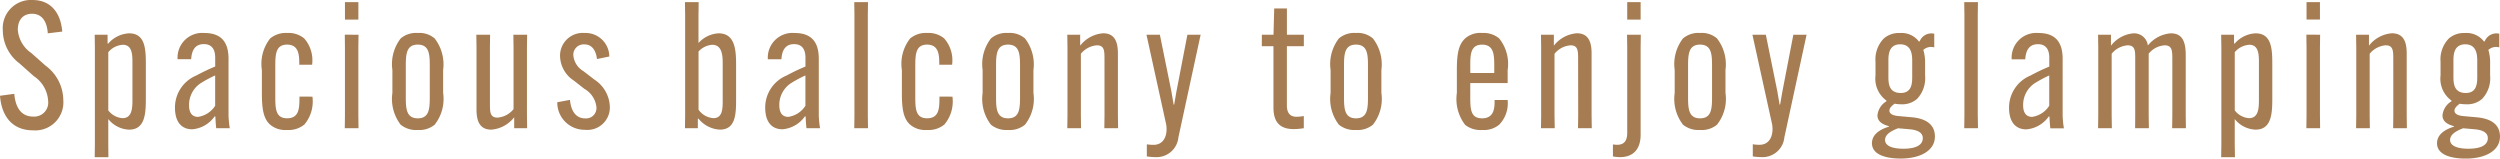 <svg xmlns="http://www.w3.org/2000/svg" width="198.464" height="12.586" viewBox="0 0 198.464 12.586">
  <g id="グループ_51930" data-name="グループ 51930" transform="translate(-480.294 -2645.822)">
    <g id="グループ_51929" data-name="グループ 51929">
      <path id="パス_133850" data-name="パス 133850" d="M.294-2.576C.434-.812,1.386.168,2.912.168A2.231,2.231,0,0,0,5.32-2.226,3.436,3.436,0,0,0,3.906-4.97l-1.12-.994A2.463,2.463,0,0,1,1.708-7.812c0-.854.476-1.274,1.134-1.274.8,0,1.19.644,1.246,1.554l1.148-.14c-.126-1.512-.924-2.506-2.366-2.506A2.238,2.238,0,0,0,.518-7.756a3.307,3.307,0,0,0,1.33,2.618L2.982-4.13A2.522,2.522,0,0,1,4.116-2.17,1.113,1.113,0,0,1,2.926-.924c-.826,0-1.386-.546-1.5-1.806ZM7.826-6.4V1.274L7.812,2.3H8.9L8.89,1.274v-2a2.222,2.222,0,0,0,1.652.84c1.33,0,1.33-1.4,1.33-2.618V-4.97c0-1.218,0-2.562-1.33-2.562A2.318,2.318,0,0,0,8.89-6.72H8.834v-.7H7.812Zm2.212-.224c.77,0,.77.812.77,1.456V-2.31c0,.644,0,1.512-.784,1.512A1.553,1.553,0,0,1,8.89-1.414v-4.62A1.621,1.621,0,0,1,10.038-6.622Zm4.354,1.148H15.47c.042-.686.294-1.2,1.008-1.2s.9.532.9,1.078v.7a15.708,15.708,0,0,0-1.5.714,2.749,2.749,0,0,0-1.694,2.548c0,1.19.56,1.722,1.372,1.722A2.418,2.418,0,0,0,17.332-.938h.056c.028.49.042.7.07.938h1.078a7.45,7.45,0,0,1-.1-1.022V-5.5c0-1.134-.406-2.058-1.918-2.058A1.959,1.959,0,0,0,14.392-5.474ZM16.016-.9c-.448,0-.714-.294-.714-.924a2.063,2.063,0,0,1,.882-1.722,9.764,9.764,0,0,1,1.19-.644v2.408A1.937,1.937,0,0,1,16.016-.9Zm8.05-1.61v.028c0,.854,0,1.694-.98,1.694-.938,0-.938-.8-.938-1.82V-4.816c0-.994,0-1.82.938-1.82.966,0,.966.9.966,1.568v.028h1.022v-.028a2.623,2.623,0,0,0-.63-2.058A1.929,1.929,0,0,0,23.1-7.56a1.95,1.95,0,0,0-1.358.434,3.249,3.249,0,0,0-.658,2.506V-2.8c0,1.19.1,2.03.658,2.52a1.858,1.858,0,0,0,1.33.42,1.979,1.979,0,0,0,1.386-.434A2.846,2.846,0,0,0,25.1-2.478v-.028Zm3.6-4.914L27.678-6.4v5.376L27.664,0h1.092l-.014-1.022V-6.4l.014-1.022Zm.014-1.2h1.064V-10.01H27.678ZM33.46.14A1.9,1.9,0,0,0,34.8-.28a3.3,3.3,0,0,0,.672-2.52V-4.62A3.36,3.36,0,0,0,34.8-7.126,1.842,1.842,0,0,0,33.46-7.56a1.879,1.879,0,0,0-1.358.434,3.341,3.341,0,0,0-.658,2.506V-2.8A3.359,3.359,0,0,0,32.1-.28,1.943,1.943,0,0,0,33.46.14Zm0-.924c-.952,0-.952-.84-.952-1.82V-4.816c0-.98,0-1.82.952-1.82s.952.84.952,1.82V-2.6C34.412-1.624,34.412-.784,33.46-.784ZM39.186-6.4,39.2-7.42H38.108L38.122-6.4v4.914c0,.938.266,1.6,1.176,1.6A2.545,2.545,0,0,0,41.1-.854h.014V0H42.14l-.014-1.022V-6.4L42.14-7.42H41.048L41.062-6.4v4.886a1.8,1.8,0,0,1-1.274.672c-.6,0-.6-.448-.6-1.12Zm5.348,4.34A2.164,2.164,0,0,0,46.718.126a1.786,1.786,0,0,0,1.988-1.862,2.673,2.673,0,0,0-1.232-2.128l-.854-.658A1.626,1.626,0,0,1,45.808-5.8a.822.822,0,0,1,.882-.854c.63,0,.924.532.994,1.162l.98-.2A1.886,1.886,0,0,0,46.7-7.56a1.8,1.8,0,0,0-1.946,1.792A2.379,2.379,0,0,0,45.85-3.78l.84.658a1.9,1.9,0,0,1,.952,1.442.824.824,0,0,1-.9.9c-.63,0-1.106-.448-1.2-1.47ZM54.67-10.01l.014,1.022v7.966L54.67,0h1.022V-.756h.056a2.32,2.32,0,0,0,1.694.868c1.288,0,1.288-1.3,1.288-2.52V-4.872c0-1.162,0-2.66-1.386-2.66a2.293,2.293,0,0,0-1.6.77V-8.988l.014-1.022Zm2.17,3.388c.826,0,.826.966.826,1.554v2.842c0,.658,0,1.428-.742,1.428a1.576,1.576,0,0,1-1.176-.672V-6.09A1.615,1.615,0,0,1,56.84-6.622Zm4.41,1.148h1.078c.042-.686.294-1.2,1.008-1.2s.9.532.9,1.078v.7a15.708,15.708,0,0,0-1.5.714A2.749,2.749,0,0,0,61.04-1.638c0,1.19.56,1.722,1.372,1.722A2.418,2.418,0,0,0,64.19-.938h.056c.028.49.042.7.07.938h1.078a7.45,7.45,0,0,1-.1-1.022V-5.5c0-1.134-.406-2.058-1.918-2.058A1.959,1.959,0,0,0,61.25-5.474ZM62.874-.9c-.448,0-.714-.294-.714-.924a2.063,2.063,0,0,1,.882-1.722,9.764,9.764,0,0,1,1.19-.644v2.408A1.937,1.937,0,0,1,62.874-.9ZM68.11-10.01l.014,1.022v7.966L68.11,0H69.2l-.014-1.022V-8.988L69.2-10.01Zm6.762,7.5v.028c0,.854,0,1.694-.98,1.694-.938,0-.938-.8-.938-1.82V-4.816c0-.994,0-1.82.938-1.82.966,0,.966.9.966,1.568v.028H75.88v-.028a2.623,2.623,0,0,0-.63-2.058,1.929,1.929,0,0,0-1.344-.434,1.95,1.95,0,0,0-1.358.434A3.249,3.249,0,0,0,71.89-4.62V-2.8c0,1.19.1,2.03.658,2.52a1.858,1.858,0,0,0,1.33.42,1.979,1.979,0,0,0,1.386-.434,2.846,2.846,0,0,0,.644-2.184v-.028ZM80.318.14a1.9,1.9,0,0,0,1.344-.42,3.3,3.3,0,0,0,.672-2.52V-4.62a3.36,3.36,0,0,0-.672-2.506,1.842,1.842,0,0,0-1.344-.434,1.879,1.879,0,0,0-1.358.434A3.341,3.341,0,0,0,78.3-4.62V-2.8A3.359,3.359,0,0,0,78.96-.28,1.943,1.943,0,0,0,80.318.14Zm0-.924c-.952,0-.952-.84-.952-1.82V-4.816c0-.98,0-1.82.952-1.82s.952.84.952,1.82V-2.6C81.27-1.624,81.27-.784,80.318-.784Zm7.658-.238L87.962,0h1.092L89.04-1.022V-5.936c0-.938-.266-1.6-1.176-1.6a2.545,2.545,0,0,0-1.806.966h-.014V-7.42H85.022L85.036-6.4v5.376L85.022,0h1.092L86.1-1.022V-5.908a1.8,1.8,0,0,1,1.274-.672c.6,0,.6.448.6,1.12Zm4.9.742c.126.84-.182,1.6-1.008,1.6a3.154,3.154,0,0,1-.532-.042V2.24a5.36,5.36,0,0,0,.742.056A1.736,1.736,0,0,0,93.842.728L95.606-7.42h-1.05l-.868,4.494-.182,1.05h-.042L93.282-2.94l-.91-4.48H91.308Zm7.588-6.23h.924v4.872c0,1.19.546,1.708,1.61,1.708a5.251,5.251,0,0,0,.8-.07V-.966a3.352,3.352,0,0,1-.588.056c-.476,0-.756-.266-.756-.9v-4.7H103.8v-.91h-1.344V-9.506h-1.008l-.056,2.086h-.924ZM107.94.14a1.9,1.9,0,0,0,1.344-.42,3.3,3.3,0,0,0,.672-2.52V-4.62a3.36,3.36,0,0,0-.672-2.506,1.842,1.842,0,0,0-1.344-.434,1.879,1.879,0,0,0-1.358.434,3.341,3.341,0,0,0-.658,2.506V-2.8a3.359,3.359,0,0,0,.658,2.52A1.943,1.943,0,0,0,107.94.14Zm0-.924c-.952,0-.952-.84-.952-1.82V-4.816c0-.98,0-1.82.952-1.82s.952.84.952,1.82V-2.6C108.892-1.624,108.892-.784,107.94-.784Zm12.04-2.8V-4.62a3.23,3.23,0,0,0-.672-2.506,1.933,1.933,0,0,0-1.372-.434,1.8,1.8,0,0,0-1.33.434c-.532.49-.658,1.246-.658,2.506V-2.8a3.361,3.361,0,0,0,.658,2.534,1.957,1.957,0,0,0,1.358.406,1.9,1.9,0,0,0,1.344-.42,2.429,2.429,0,0,0,.672-1.932V-2.24h-1.036v.028c0,.546,0,1.428-.994,1.428-.938,0-.938-.77-.938-1.82v-.98Zm-2.968-1.3c0-.924,0-1.75.938-1.75.966,0,.966.854.966,1.75v.5h-1.9Zm8.568,3.864L125.566,0h1.092l-.014-1.022V-5.936c0-.938-.266-1.6-1.176-1.6a2.545,2.545,0,0,0-1.806.966h-.014V-7.42h-1.022L122.64-6.4v5.376L122.626,0h1.092L123.7-1.022V-5.908a1.8,1.8,0,0,1,1.274-.672c.6,0,.6.448.6,1.12Zm3.892-7.6h1.064V-10.01h-1.064ZM128.338,2.24a3.148,3.148,0,0,0,.56.056c1.022,0,1.638-.6,1.638-1.778V-6.4l.014-1.022h-1.092l.014,1.022V.364c0,.658-.266.952-.8.952a2.508,2.508,0,0,1-.336-.028Zm6.916-2.1A1.9,1.9,0,0,0,136.6-.28a3.3,3.3,0,0,0,.672-2.52V-4.62a3.36,3.36,0,0,0-.672-2.506,1.842,1.842,0,0,0-1.344-.434,1.879,1.879,0,0,0-1.358.434,3.341,3.341,0,0,0-.658,2.506V-2.8A3.359,3.359,0,0,0,133.9-.28,1.943,1.943,0,0,0,135.254.14Zm0-.924c-.952,0-.952-.84-.952-1.82V-4.816c0-.98,0-1.82.952-1.82s.952.84.952,1.82V-2.6C136.206-1.624,136.206-.784,135.254-.784Zm5.726.5c.126.84-.182,1.6-1.008,1.6a3.153,3.153,0,0,1-.532-.042V2.24a5.36,5.36,0,0,0,.742.056A1.736,1.736,0,0,0,141.946.728L143.71-7.42h-1.05l-.868,4.494-.182,1.05h-.042l-.182-1.064-.91-4.48h-1.064ZM151.214-1.9a1.782,1.782,0,0,0,1.274-.434,2.386,2.386,0,0,0,.63-1.848V-5.222a3.346,3.346,0,0,0-.14-.994.922.922,0,0,1,.868-.2V-7.5a1,1,0,0,0-1.162.616h-.056a1.726,1.726,0,0,0-1.5-.672,1.816,1.816,0,0,0-1.288.434,2.38,2.38,0,0,0-.658,1.848v1.092a2.137,2.137,0,0,0,.868,1.988v.056a1.467,1.467,0,0,0-.714,1.12c0,.448.35.714.91.854v.042C149.422.126,148.9.56,148.9,1.19c0,.882,1.036,1.218,2.282,1.218,1.54,0,2.716-.616,2.716-1.75,0-.9-.63-1.414-1.82-1.526l-1.106-.1c-.406-.042-.686-.168-.686-.434,0-.2.2-.392.42-.546A2.609,2.609,0,0,0,151.214-1.9Zm-1.008-3.43c0-.434,0-1.33.938-1.33s.952.9.952,1.344v1.19c0,.5,0,1.33-.91,1.33-.98,0-.98-.826-.98-1.33Zm2.73,6.118c0,.532-.518.84-1.54.84-.91,0-1.456-.238-1.456-.7,0-.378.364-.672,1.036-.924l.966.084C152.572.154,152.936.378,152.936.784Zm3.29-10.794.014,1.022v7.966L156.226,0h1.092L157.3-1.022V-8.988l.014-1.022Zm3.766,4.536h1.078c.042-.686.294-1.2,1.008-1.2s.9.532.9,1.078v.7a15.707,15.707,0,0,0-1.5.714,2.749,2.749,0,0,0-1.694,2.548c0,1.19.56,1.722,1.372,1.722a2.418,2.418,0,0,0,1.778-1.022h.056c.028.49.042.7.07.938h1.078a7.448,7.448,0,0,1-.1-1.022V-5.5c0-1.134-.406-2.058-1.918-2.058A1.959,1.959,0,0,0,159.992-5.474ZM161.616-.9c-.448,0-.714-.294-.714-.924a2.063,2.063,0,0,1,.882-1.722,9.764,9.764,0,0,1,1.19-.644v2.408A1.937,1.937,0,0,1,161.616-.9Zm6.314-5.012A1.8,1.8,0,0,1,169.2-6.58c.6,0,.6.448.6,1.078v4.48L169.792,0h1.092l-.014-1.022v-4.9a1.784,1.784,0,0,1,1.26-.658c.616,0,.616.448.616,1.12v4.438L172.732,0h1.092l-.014-1.022V-5.768c0-.994-.2-1.764-1.176-1.764a2.579,2.579,0,0,0-1.82.952H170.8a1.094,1.094,0,0,0-1.134-.952,2.515,2.515,0,0,0-1.778.966h-.014V-7.42h-1.022l.014,1.022v5.376L166.852,0h1.092l-.014-1.022Zm8.708-.49V1.274L176.624,2.3h1.092L177.7,1.274v-2a2.222,2.222,0,0,0,1.652.84c1.33,0,1.33-1.4,1.33-2.618V-4.97c0-1.218,0-2.562-1.33-2.562a2.318,2.318,0,0,0-1.652.812h-.056v-.7h-1.022Zm2.212-.224c.77,0,.77.812.77,1.456V-2.31c0,.644,0,1.512-.784,1.512a1.553,1.553,0,0,1-1.134-.616v-4.62A1.621,1.621,0,0,1,178.85-6.622Zm4.536-.8L183.4-6.4v5.376L183.386,0h1.092l-.014-1.022V-6.4l.014-1.022Zm.014-1.2h1.064V-10.01H183.4Zm6.888,7.6L190.274,0h1.092l-.014-1.022V-5.936c0-.938-.266-1.6-1.176-1.6a2.545,2.545,0,0,0-1.806.966h-.014V-7.42h-1.022l.014,1.022v5.376L187.334,0h1.092l-.014-1.022V-5.908a1.8,1.8,0,0,1,1.274-.672c.6,0,.6.448.6,1.12ZM196.07-1.9a1.782,1.782,0,0,0,1.274-.434,2.386,2.386,0,0,0,.63-1.848V-5.222a3.346,3.346,0,0,0-.14-.994.922.922,0,0,1,.868-.2V-7.5a1,1,0,0,0-1.162.616h-.056a1.726,1.726,0,0,0-1.5-.672,1.816,1.816,0,0,0-1.288.434,2.38,2.38,0,0,0-.658,1.848v1.092a2.137,2.137,0,0,0,.868,1.988v.056a1.467,1.467,0,0,0-.714,1.12c0,.448.35.714.91.854v.042c-.826.252-1.344.686-1.344,1.316,0,.882,1.036,1.218,2.282,1.218,1.54,0,2.716-.616,2.716-1.75,0-.9-.63-1.414-1.82-1.526l-1.106-.1c-.406-.042-.686-.168-.686-.434,0-.2.2-.392.42-.546A2.609,2.609,0,0,0,196.07-1.9Zm-1.008-3.43c0-.434,0-1.33.938-1.33s.952.9.952,1.344v1.19c0,.5,0,1.33-.91,1.33-.98,0-.98-.826-.98-1.33Zm2.73,6.118c0,.532-.518.84-1.54.84-.91,0-1.456-.238-1.456-.7,0-.378.364-.672,1.036-.924l.966.084C197.428.154,197.792.378,197.792.784Z" transform="translate(480 2656)" fill="#a67c52"/>
    </g>
  </g>
</svg>

